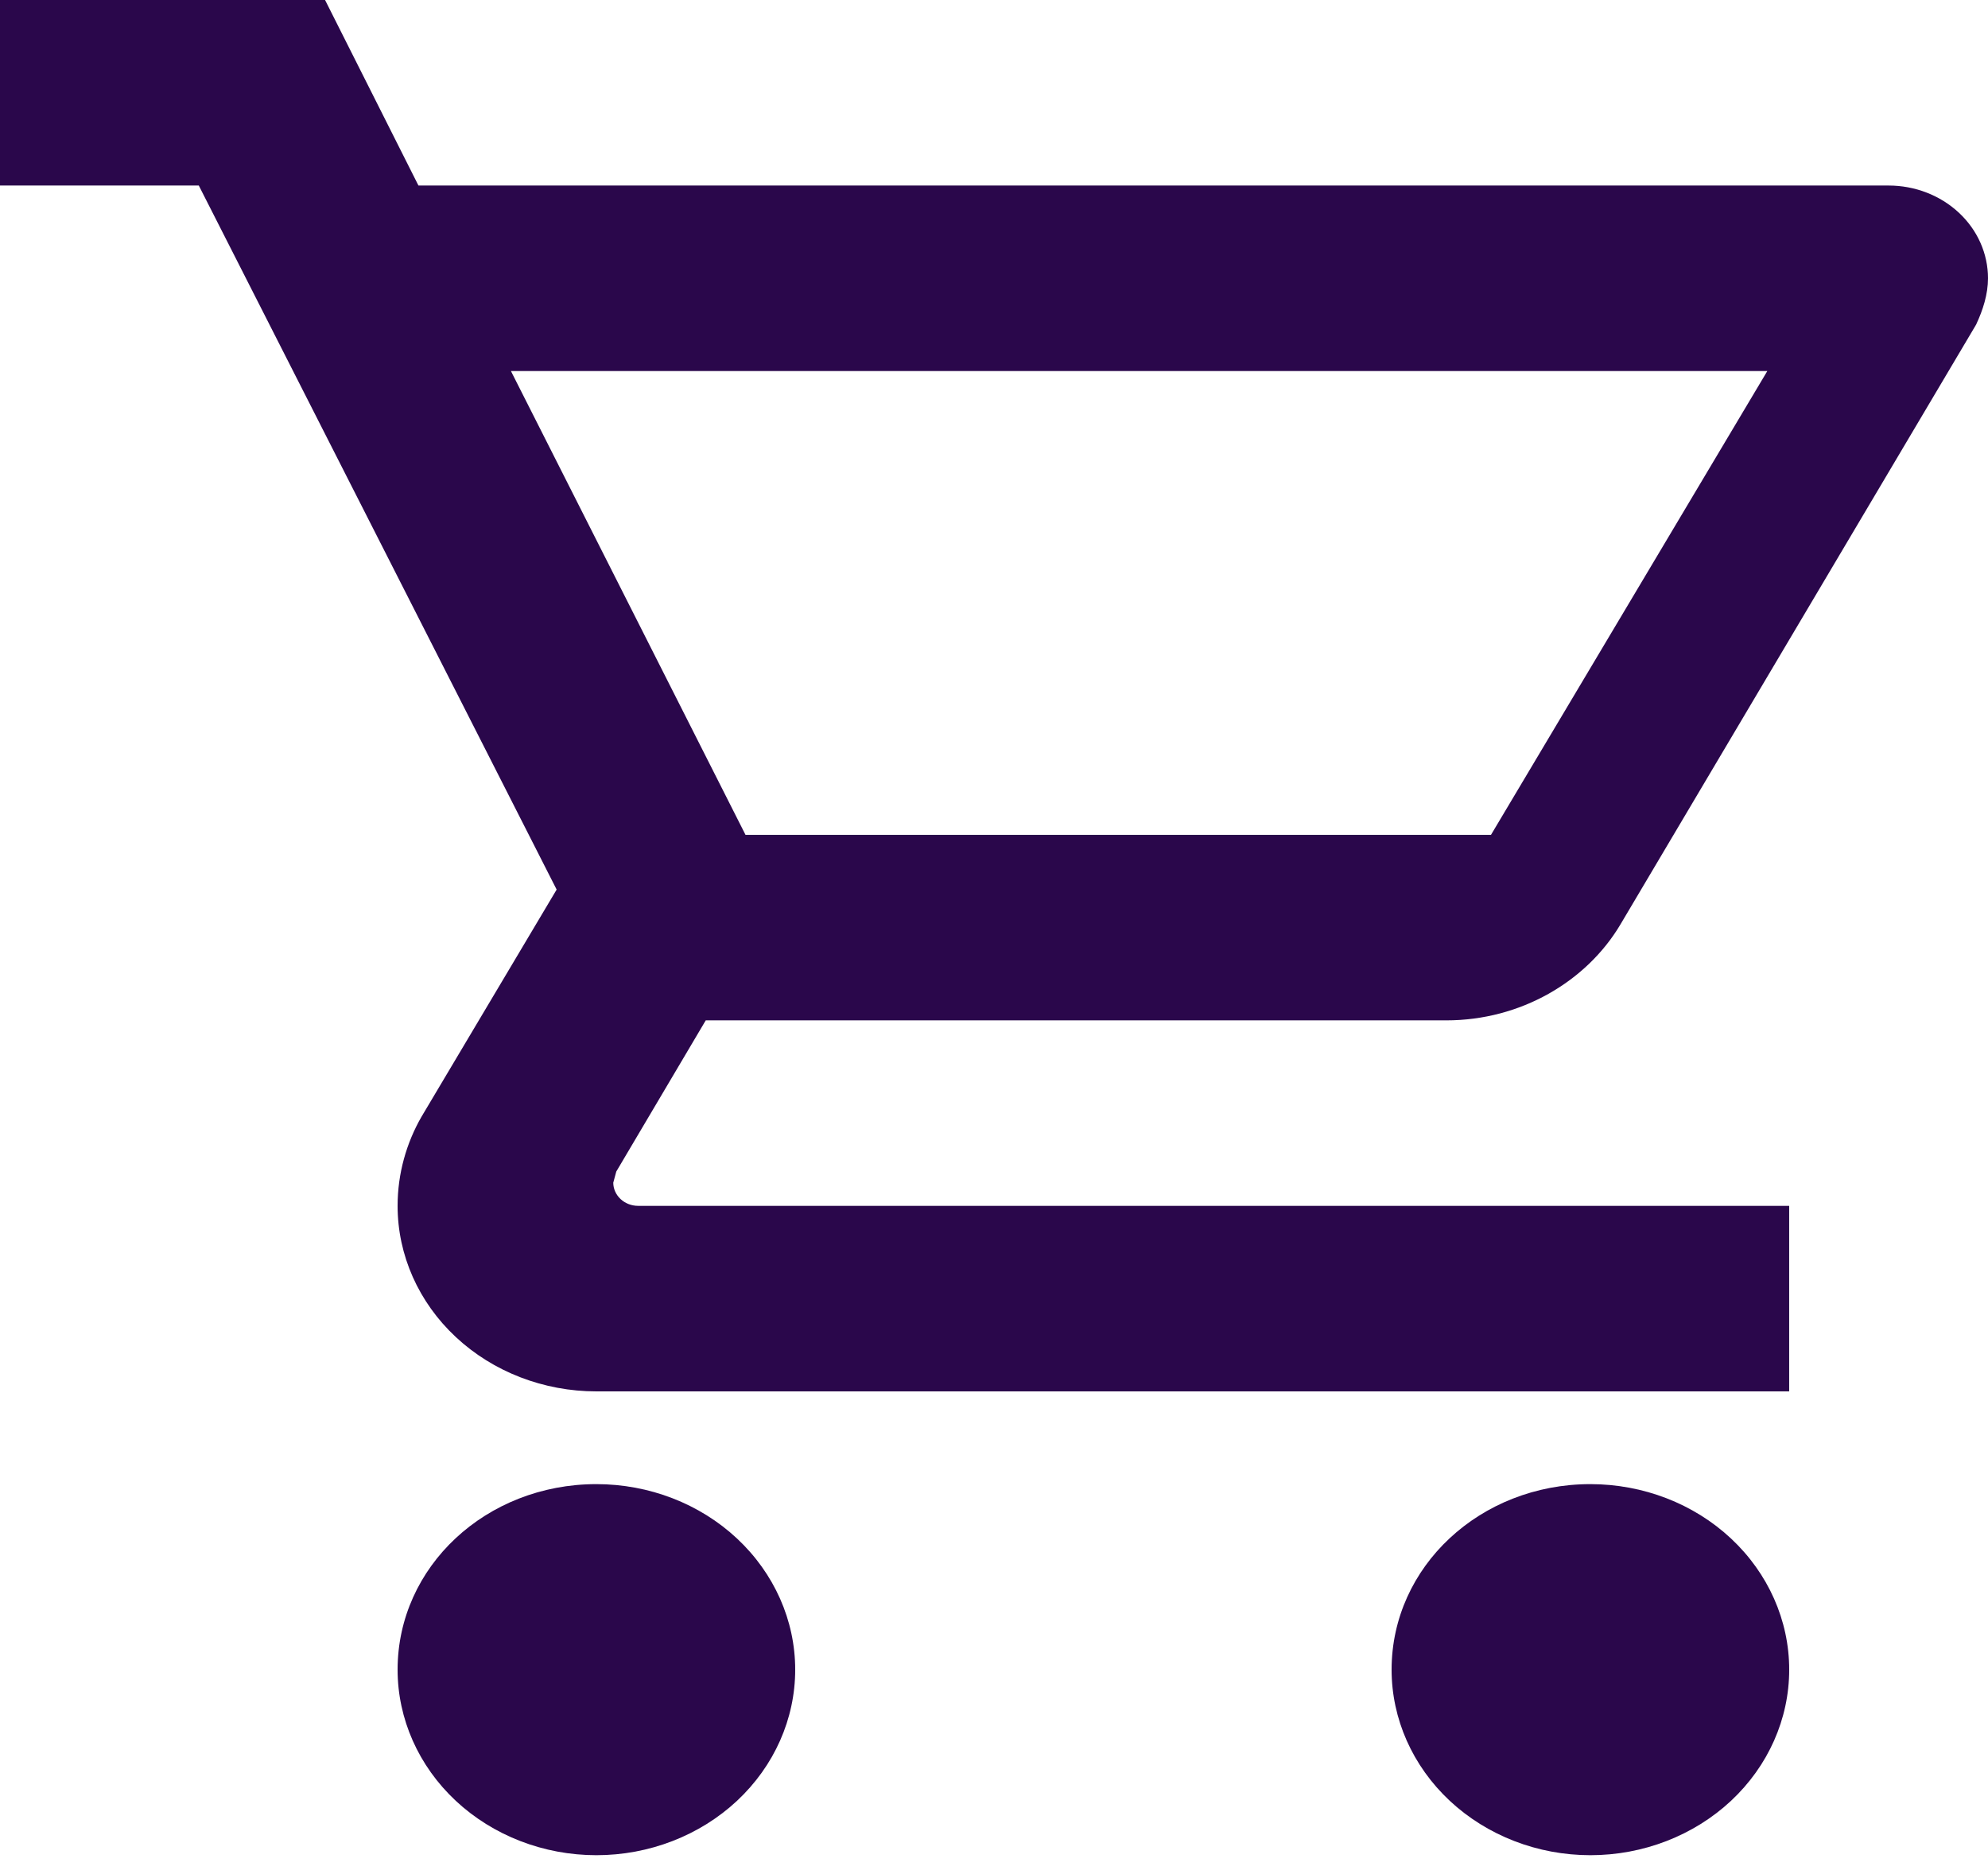 <svg width="35" height="33" viewBox="0 0 35 33" fill="none" xmlns="http://www.w3.org/2000/svg">
<path d="M28 26.133C28.928 26.133 29.819 26.477 30.475 27.09C31.131 27.703 31.5 28.534 31.5 29.4C31.5 30.266 31.131 31.097 30.475 31.71C29.819 32.322 28.928 32.667 28 32.667C27.072 32.667 26.181 32.322 25.525 31.71C24.869 31.097 24.5 30.266 24.5 29.4C24.5 27.587 26.058 26.133 28 26.133ZM0 0H5.723L7.367 3.267H33.25C33.714 3.267 34.159 3.439 34.487 3.745C34.816 4.051 35 4.467 35 4.9C35 5.178 34.913 5.455 34.79 5.717L28.525 16.284C27.93 17.281 26.775 17.967 25.462 17.967H12.425L10.85 20.629L10.797 20.825C10.797 20.933 10.844 21.037 10.926 21.114C11.008 21.19 11.119 21.233 11.235 21.233H31.5V24.5H10.5C9.572 24.5 8.681 24.156 8.025 23.543C7.369 22.931 7 22.1 7 21.233C7 20.662 7.157 20.123 7.42 19.665L9.8 15.664L3.5 3.267H0V0ZM10.5 26.133C11.428 26.133 12.319 26.477 12.975 27.09C13.631 27.703 14 28.534 14 29.4C14 30.266 13.631 31.097 12.975 31.71C12.319 32.322 11.428 32.667 10.5 32.667C9.572 32.667 8.681 32.322 8.025 31.71C7.369 31.097 7 30.266 7 29.4C7 27.587 8.557 26.133 10.5 26.133ZM26.25 14.7L31.115 6.533H8.995L13.125 14.7H26.25Z" fill="#2A074B"/>
</svg>

